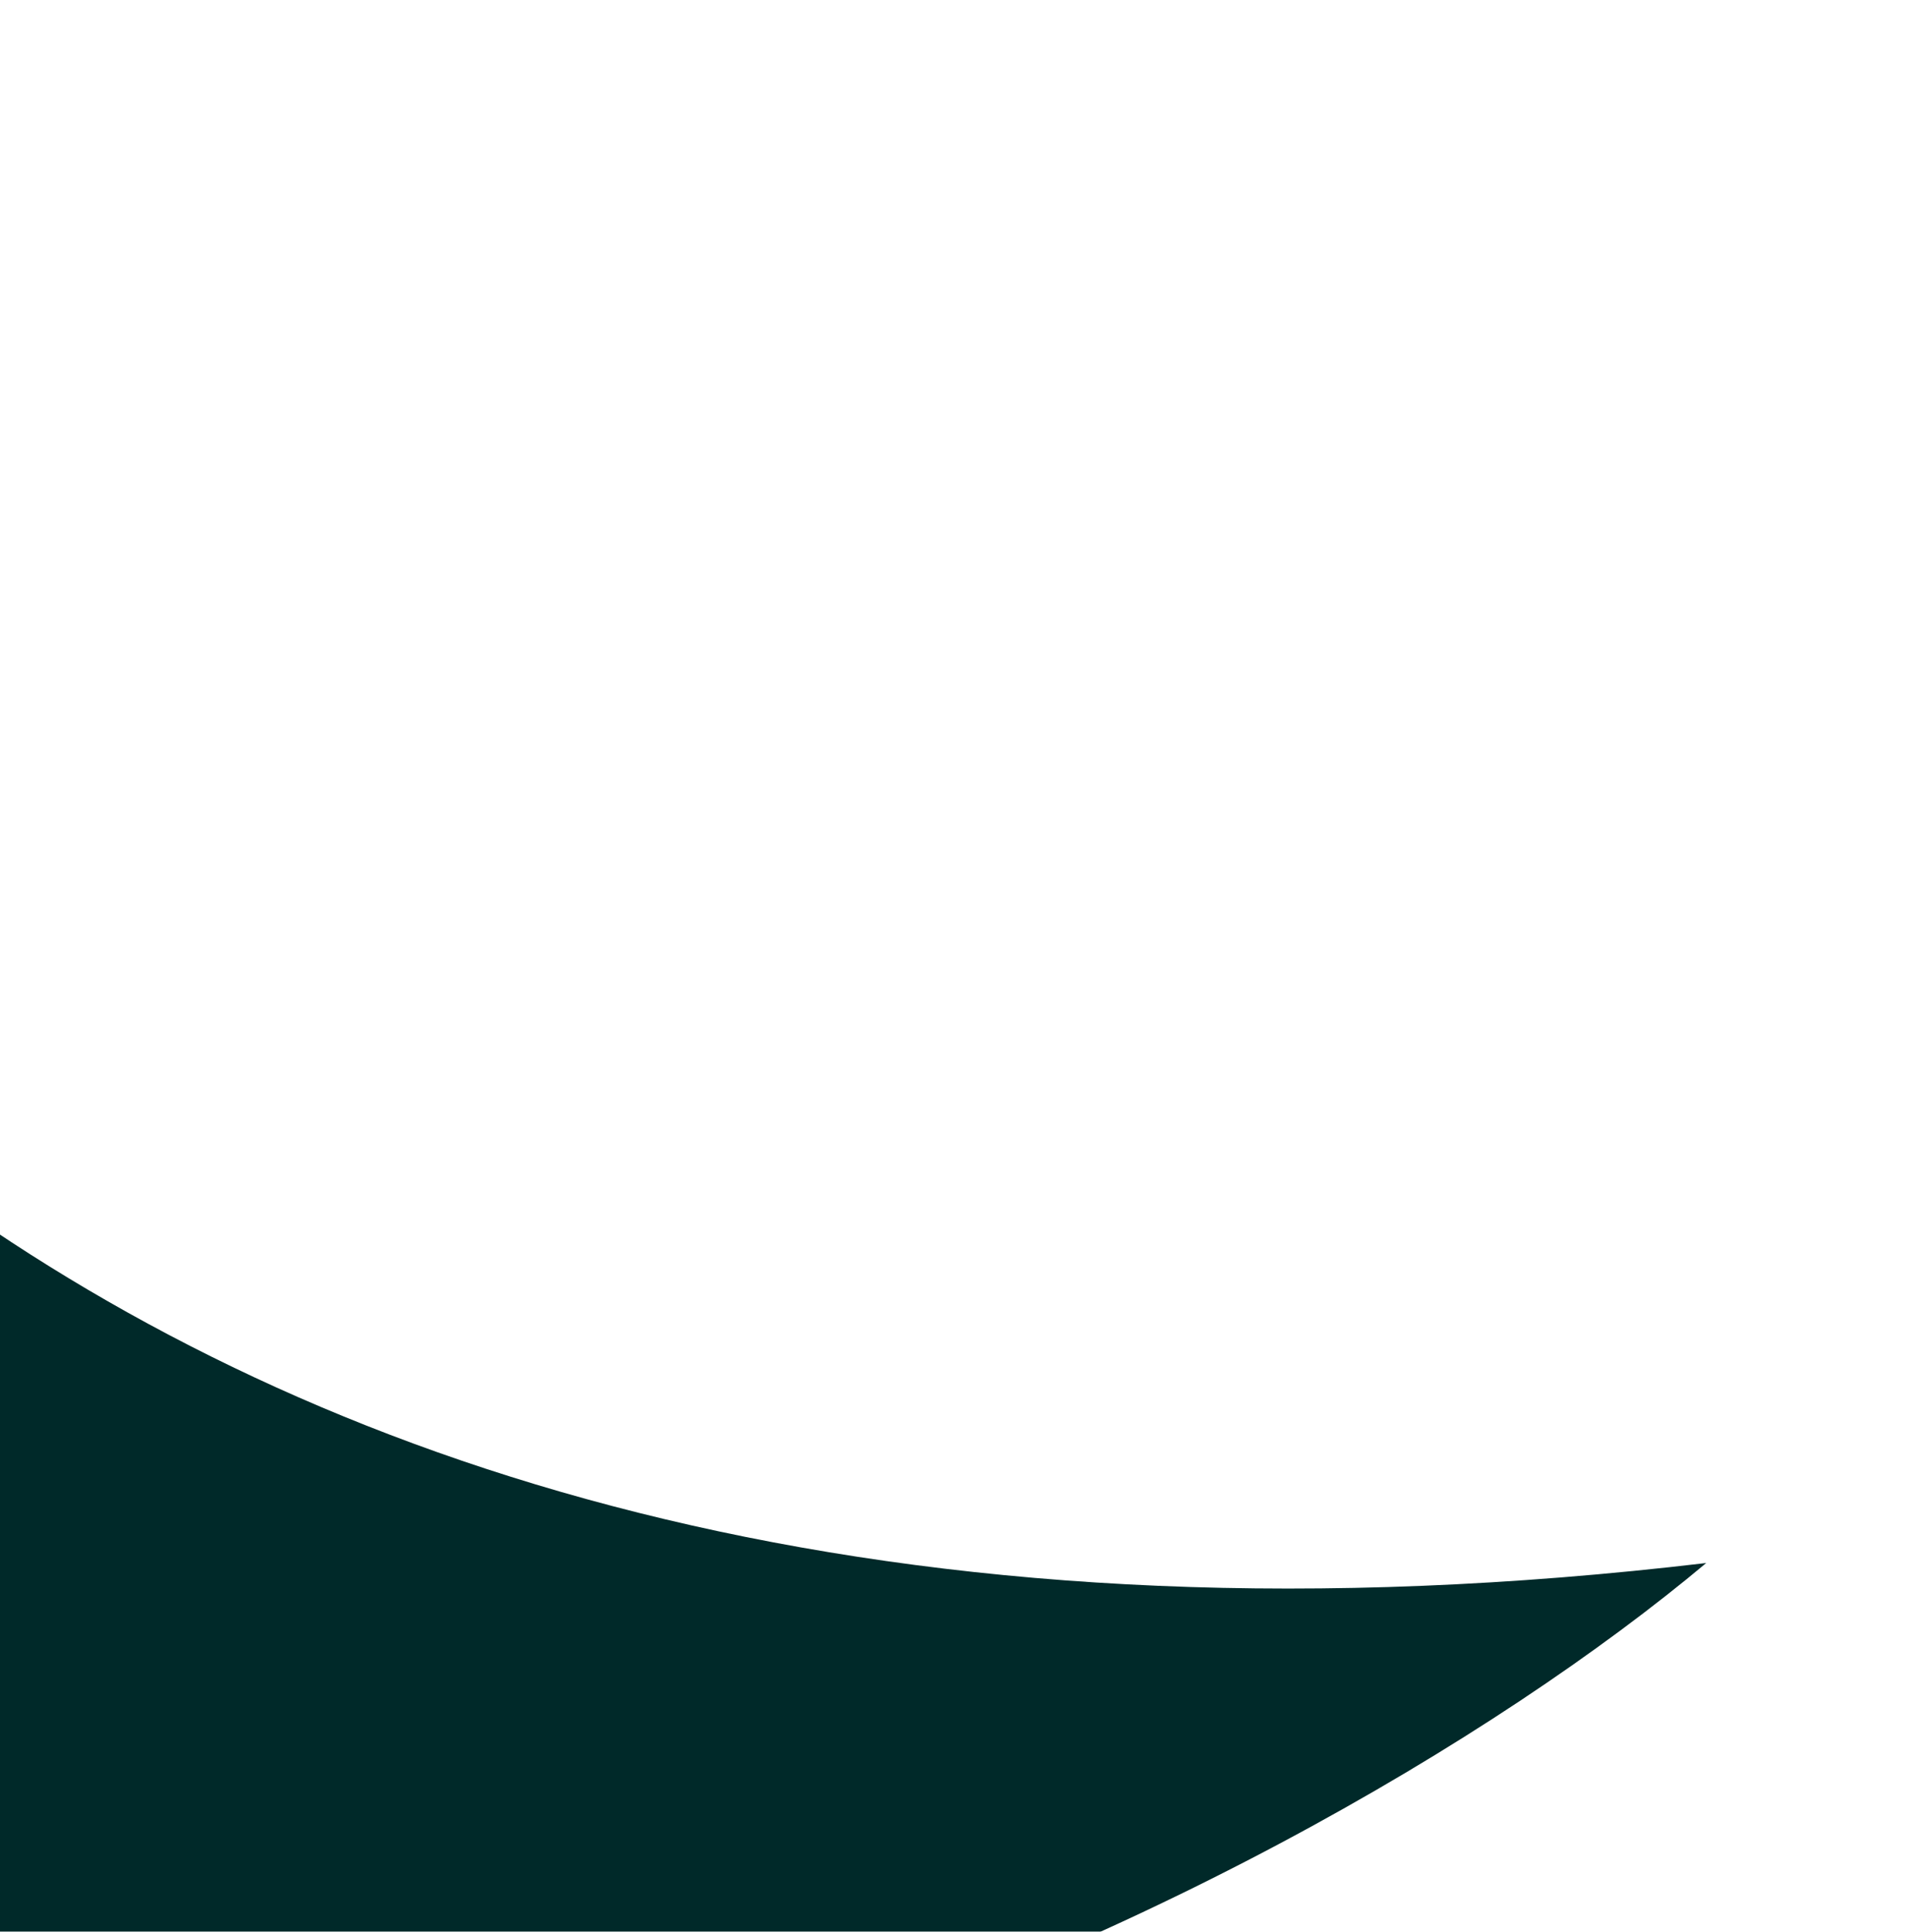 <svg width="1336" height="1354" viewBox="0 0 1336 1354" fill="none" xmlns="http://www.w3.org/2000/svg">
<g clip-path="url(#clip0_741_6113)">
<g filter="url(#filter0_f_741_6113)">
<path d="M1195.97 1095.54C94.147 1225.93 -366.803 615.27 -520.239 207.635C-550.656 126.827 -663.533 99.855 -711.408 171.71C-975.539 568.143 -1196.19 1181.22 -580.893 1432.39C137.773 1725.76 904.185 1340.02 1195.97 1095.54Z" fill="#002929"/>
</g>
</g>
<defs>
<filter id="filter0_f_741_6113" x="-1116.79" y="-9.958" width="2452.76" height="1687.9" filterUnits="userSpaceOnUse" color-interpolation-filters="sRGB">
<feFlood flood-opacity="0" result="BackgroundImageFix"/>
<feBlend mode="normal" in="SourceGraphic" in2="BackgroundImageFix" result="shape"/>
<feGaussianBlur stdDeviation="70" result="effect1_foregroundBlur_741_6113"/>
</filter>
<clipPath id="clip0_741_6113">
<rect width="1336" height="1354" fill="white"/>
</clipPath>
</defs>
</svg>
